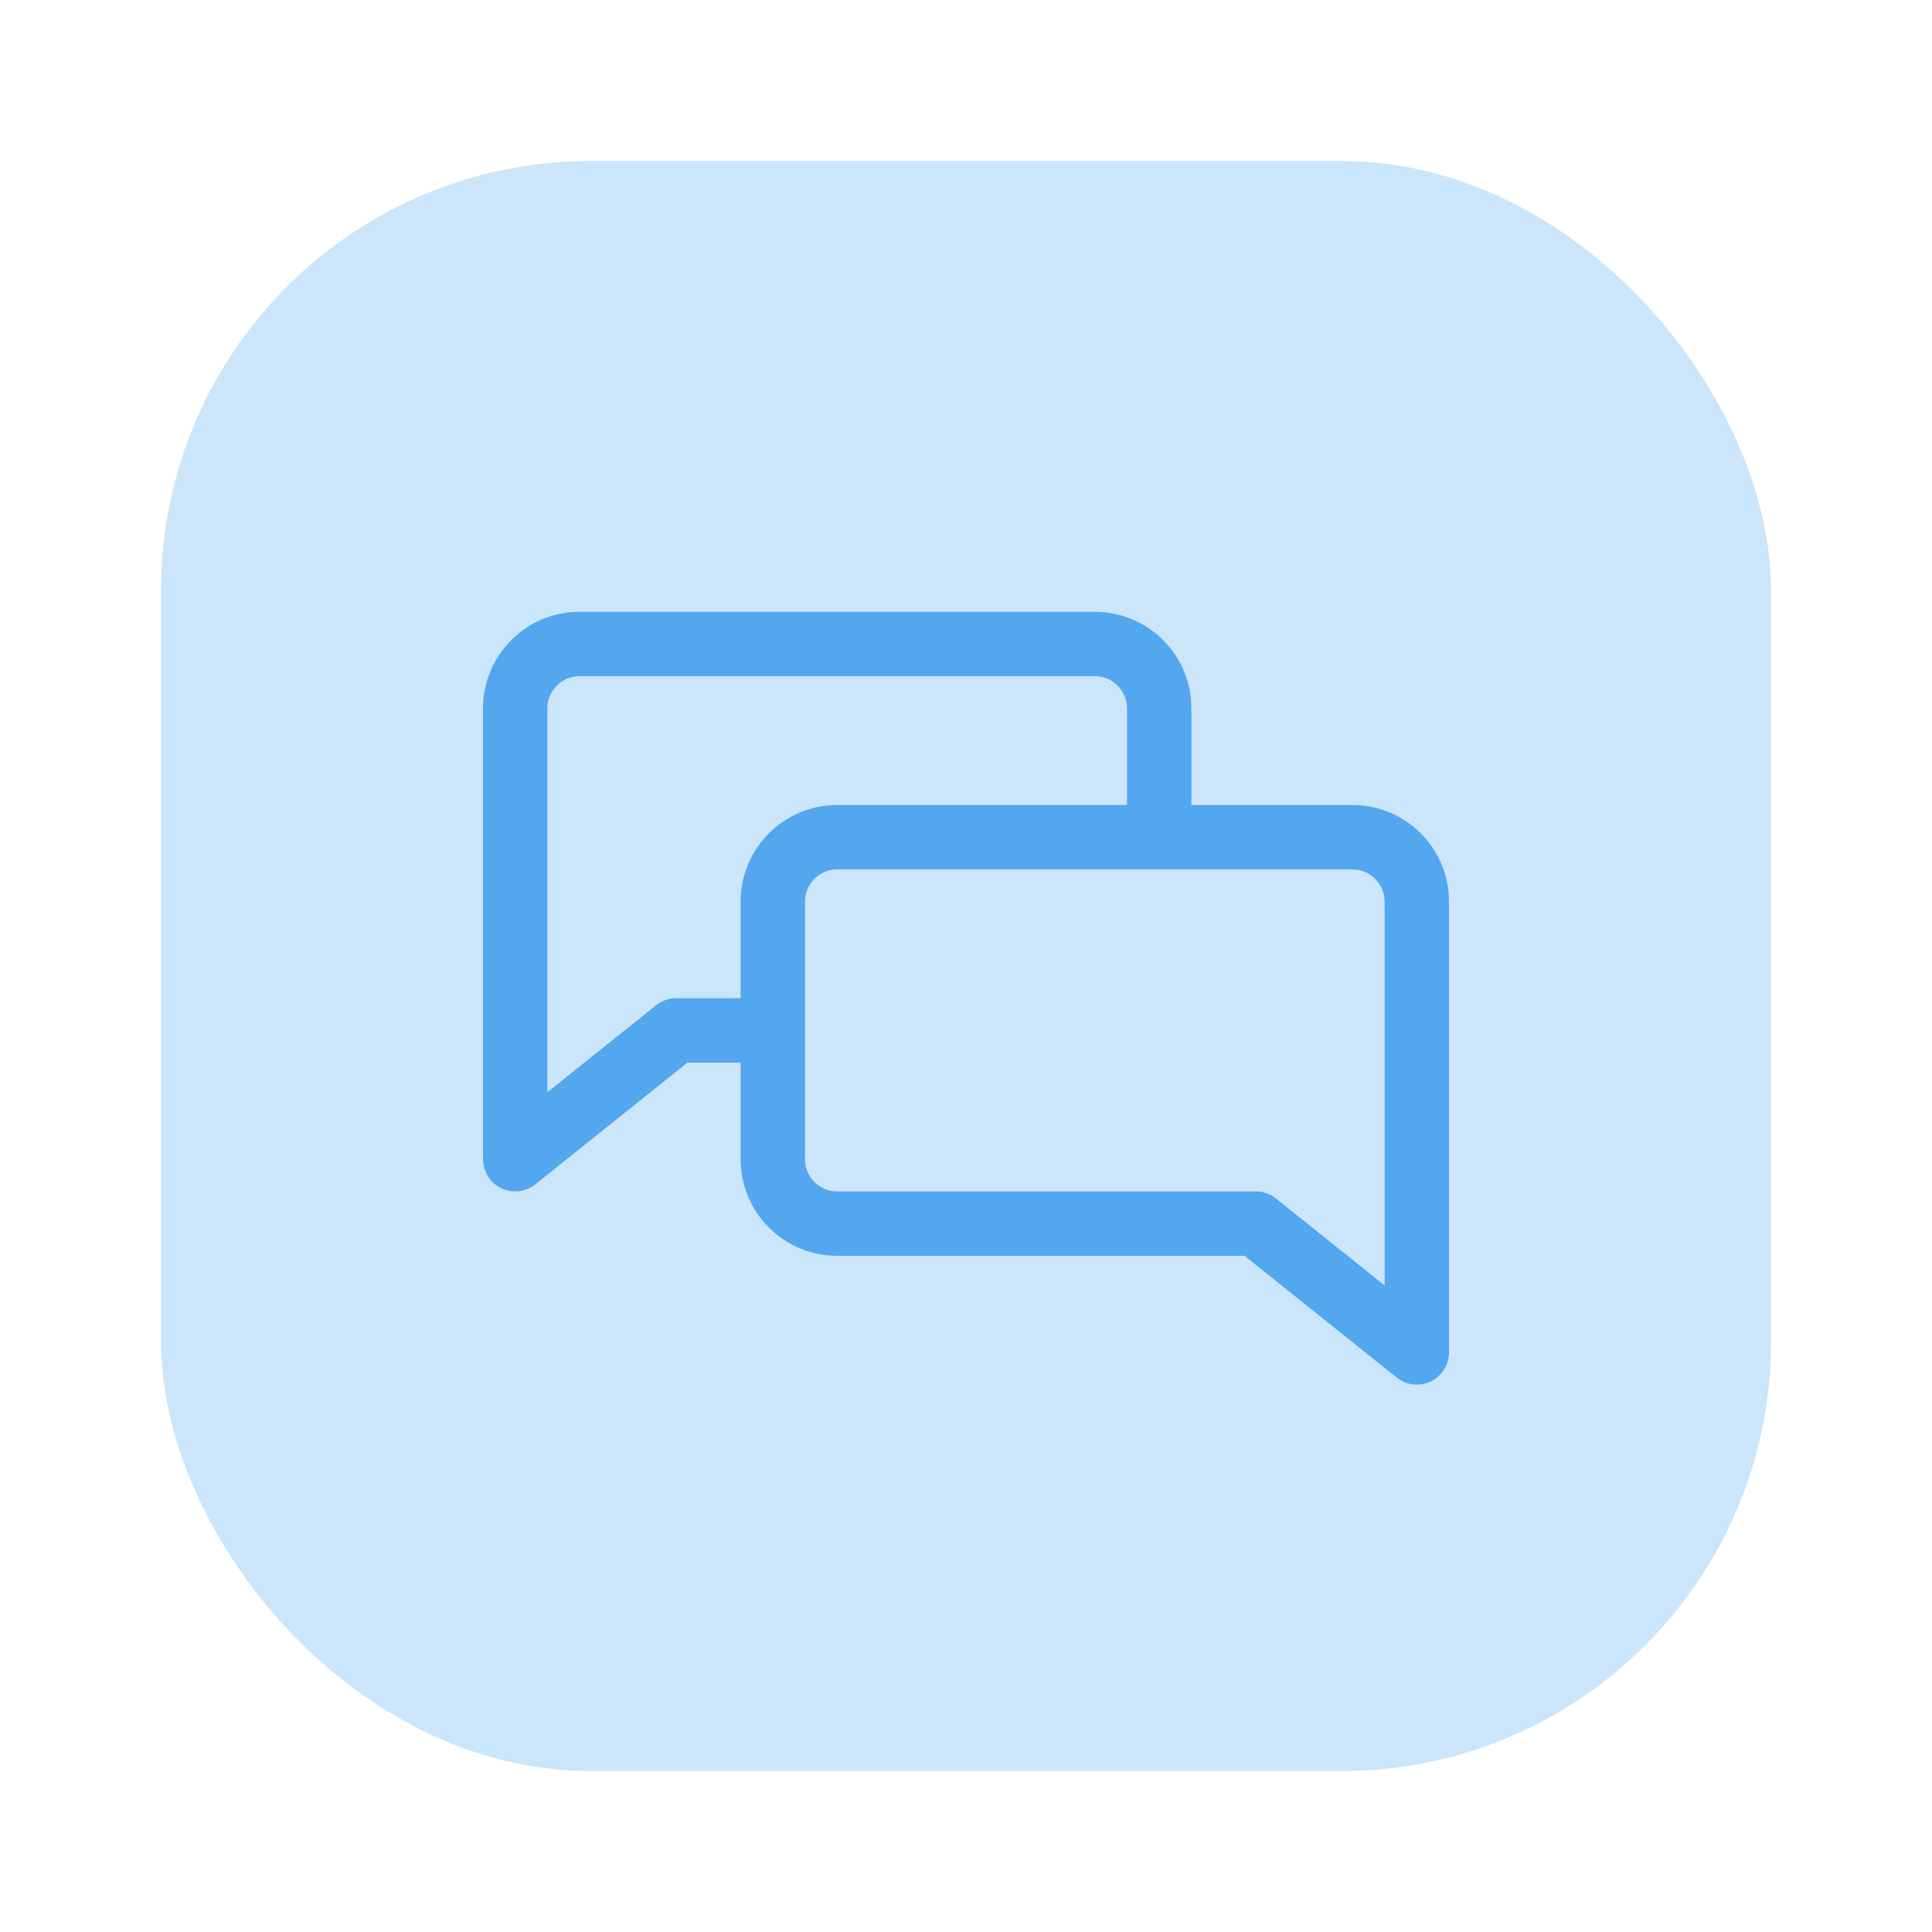 <?xml version="1.0" encoding="UTF-8"?> <svg xmlns="http://www.w3.org/2000/svg" width="30" height="30" viewBox="0 0 30 30" fill="none"><rect opacity="0.3" x="2.5" y="2.5" width="25" height="25" rx="6.667" fill="#53A7EE"></rect><g clip-path="url(#clip0_2298_23150)"><path d="M18 11C18 10.448 17.552 10 17 10H9C8.448 10 8 10.448 8 11L8 18L10.5 16H13H17C17.552 16 18 15.552 18 15V11Z" stroke="#53A7EE" stroke-linecap="round" stroke-linejoin="round"></path><path d="M12 14C12 13.448 12.448 13 13 13H21C21.552 13 22 13.448 22 14L22 21L19.5 19H17H13C12.448 19 12 18.552 12 18V14Z" fill="#CBE5FA" stroke="#53A7EE" stroke-linecap="round" stroke-linejoin="round"></path></g><defs><clipPath id="clip0_2298_23150"><rect width="15" height="15" fill="white" transform="translate(7.5 7.5)"></rect></clipPath></defs></svg> 
